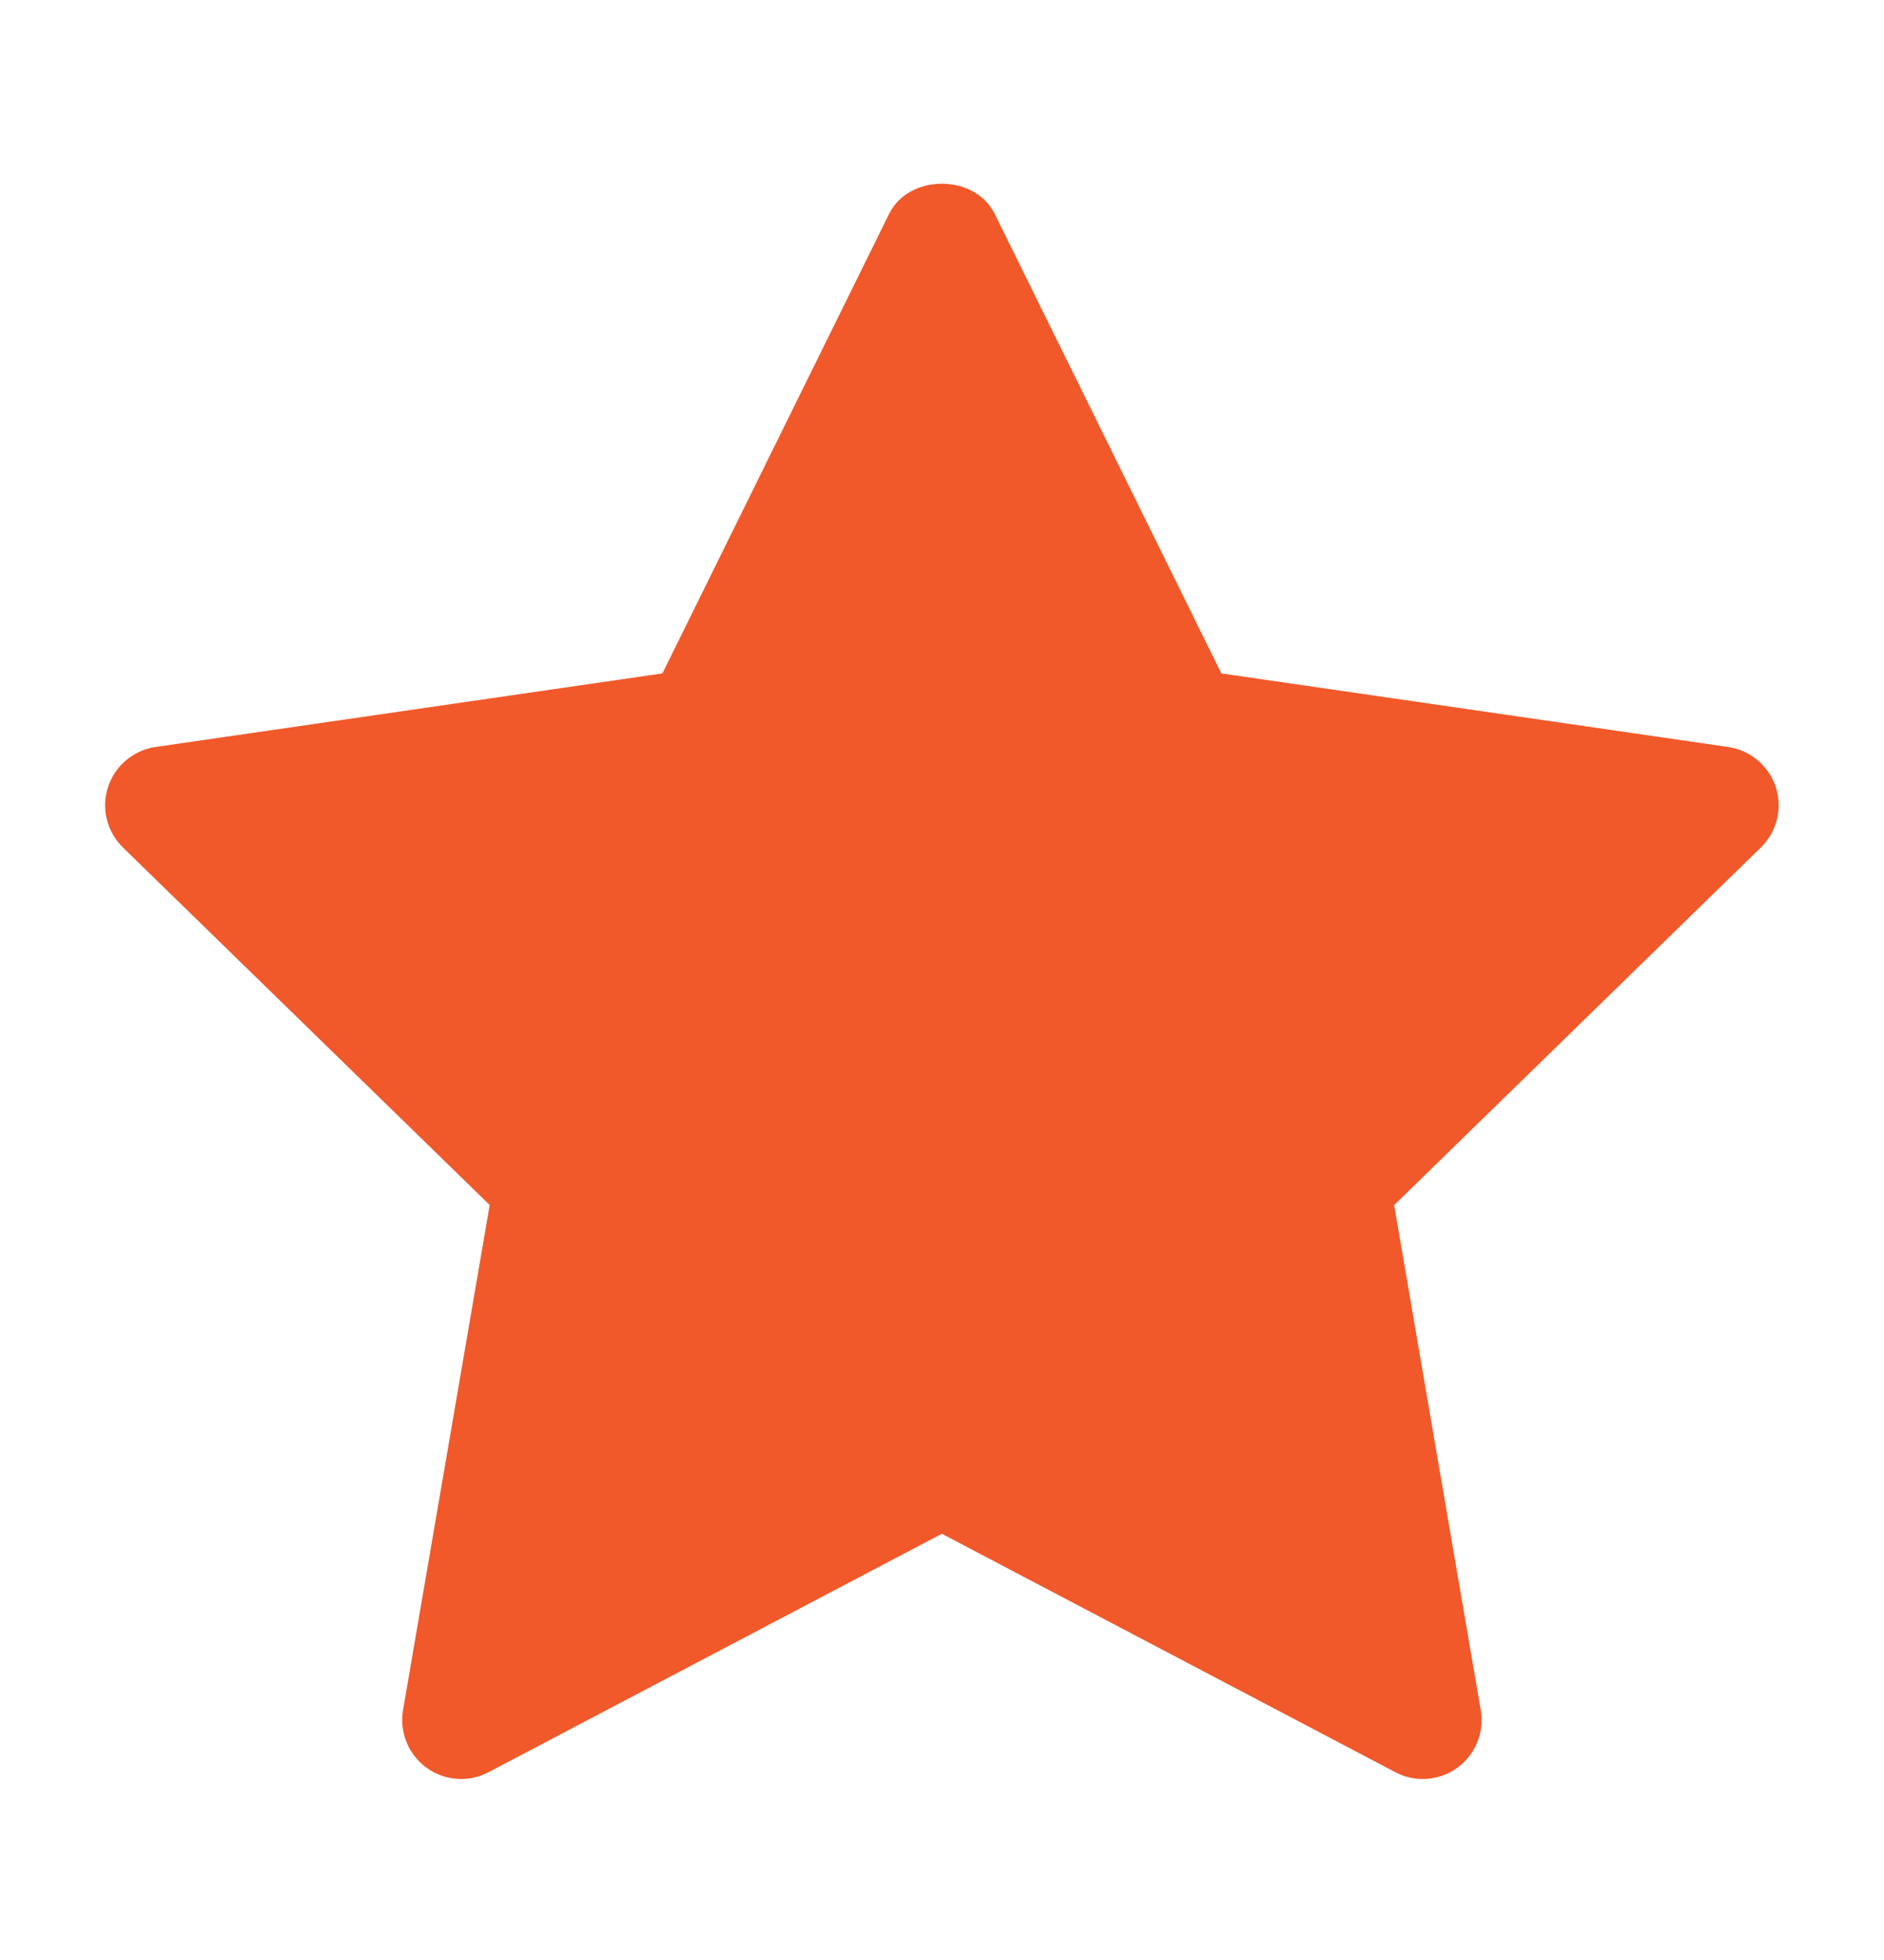 <svg width="25" height="26" viewBox="0 0 25 26" fill="none" xmlns="http://www.w3.org/2000/svg">
<path d="M23.366 11.242L18.5 15.986L19.649 22.686C19.699 22.979 19.579 23.275 19.338 23.45C19.202 23.549 19.041 23.599 18.879 23.599C18.755 23.599 18.63 23.57 18.516 23.509L12.498 20.346L6.482 23.509C6.22 23.648 5.9 23.625 5.659 23.449C5.419 23.274 5.298 22.978 5.348 22.685L6.498 15.985L1.631 11.242C1.418 11.034 1.341 10.723 1.433 10.441C1.525 10.159 1.77 9.952 2.064 9.909L8.79 8.933L11.798 2.837C12.061 2.304 12.936 2.304 13.199 2.837L16.207 8.933L22.933 9.909C23.227 9.952 23.472 10.159 23.564 10.441C23.656 10.724 23.579 11.034 23.366 11.242Z" fill="#F1592A"/>
</svg>
